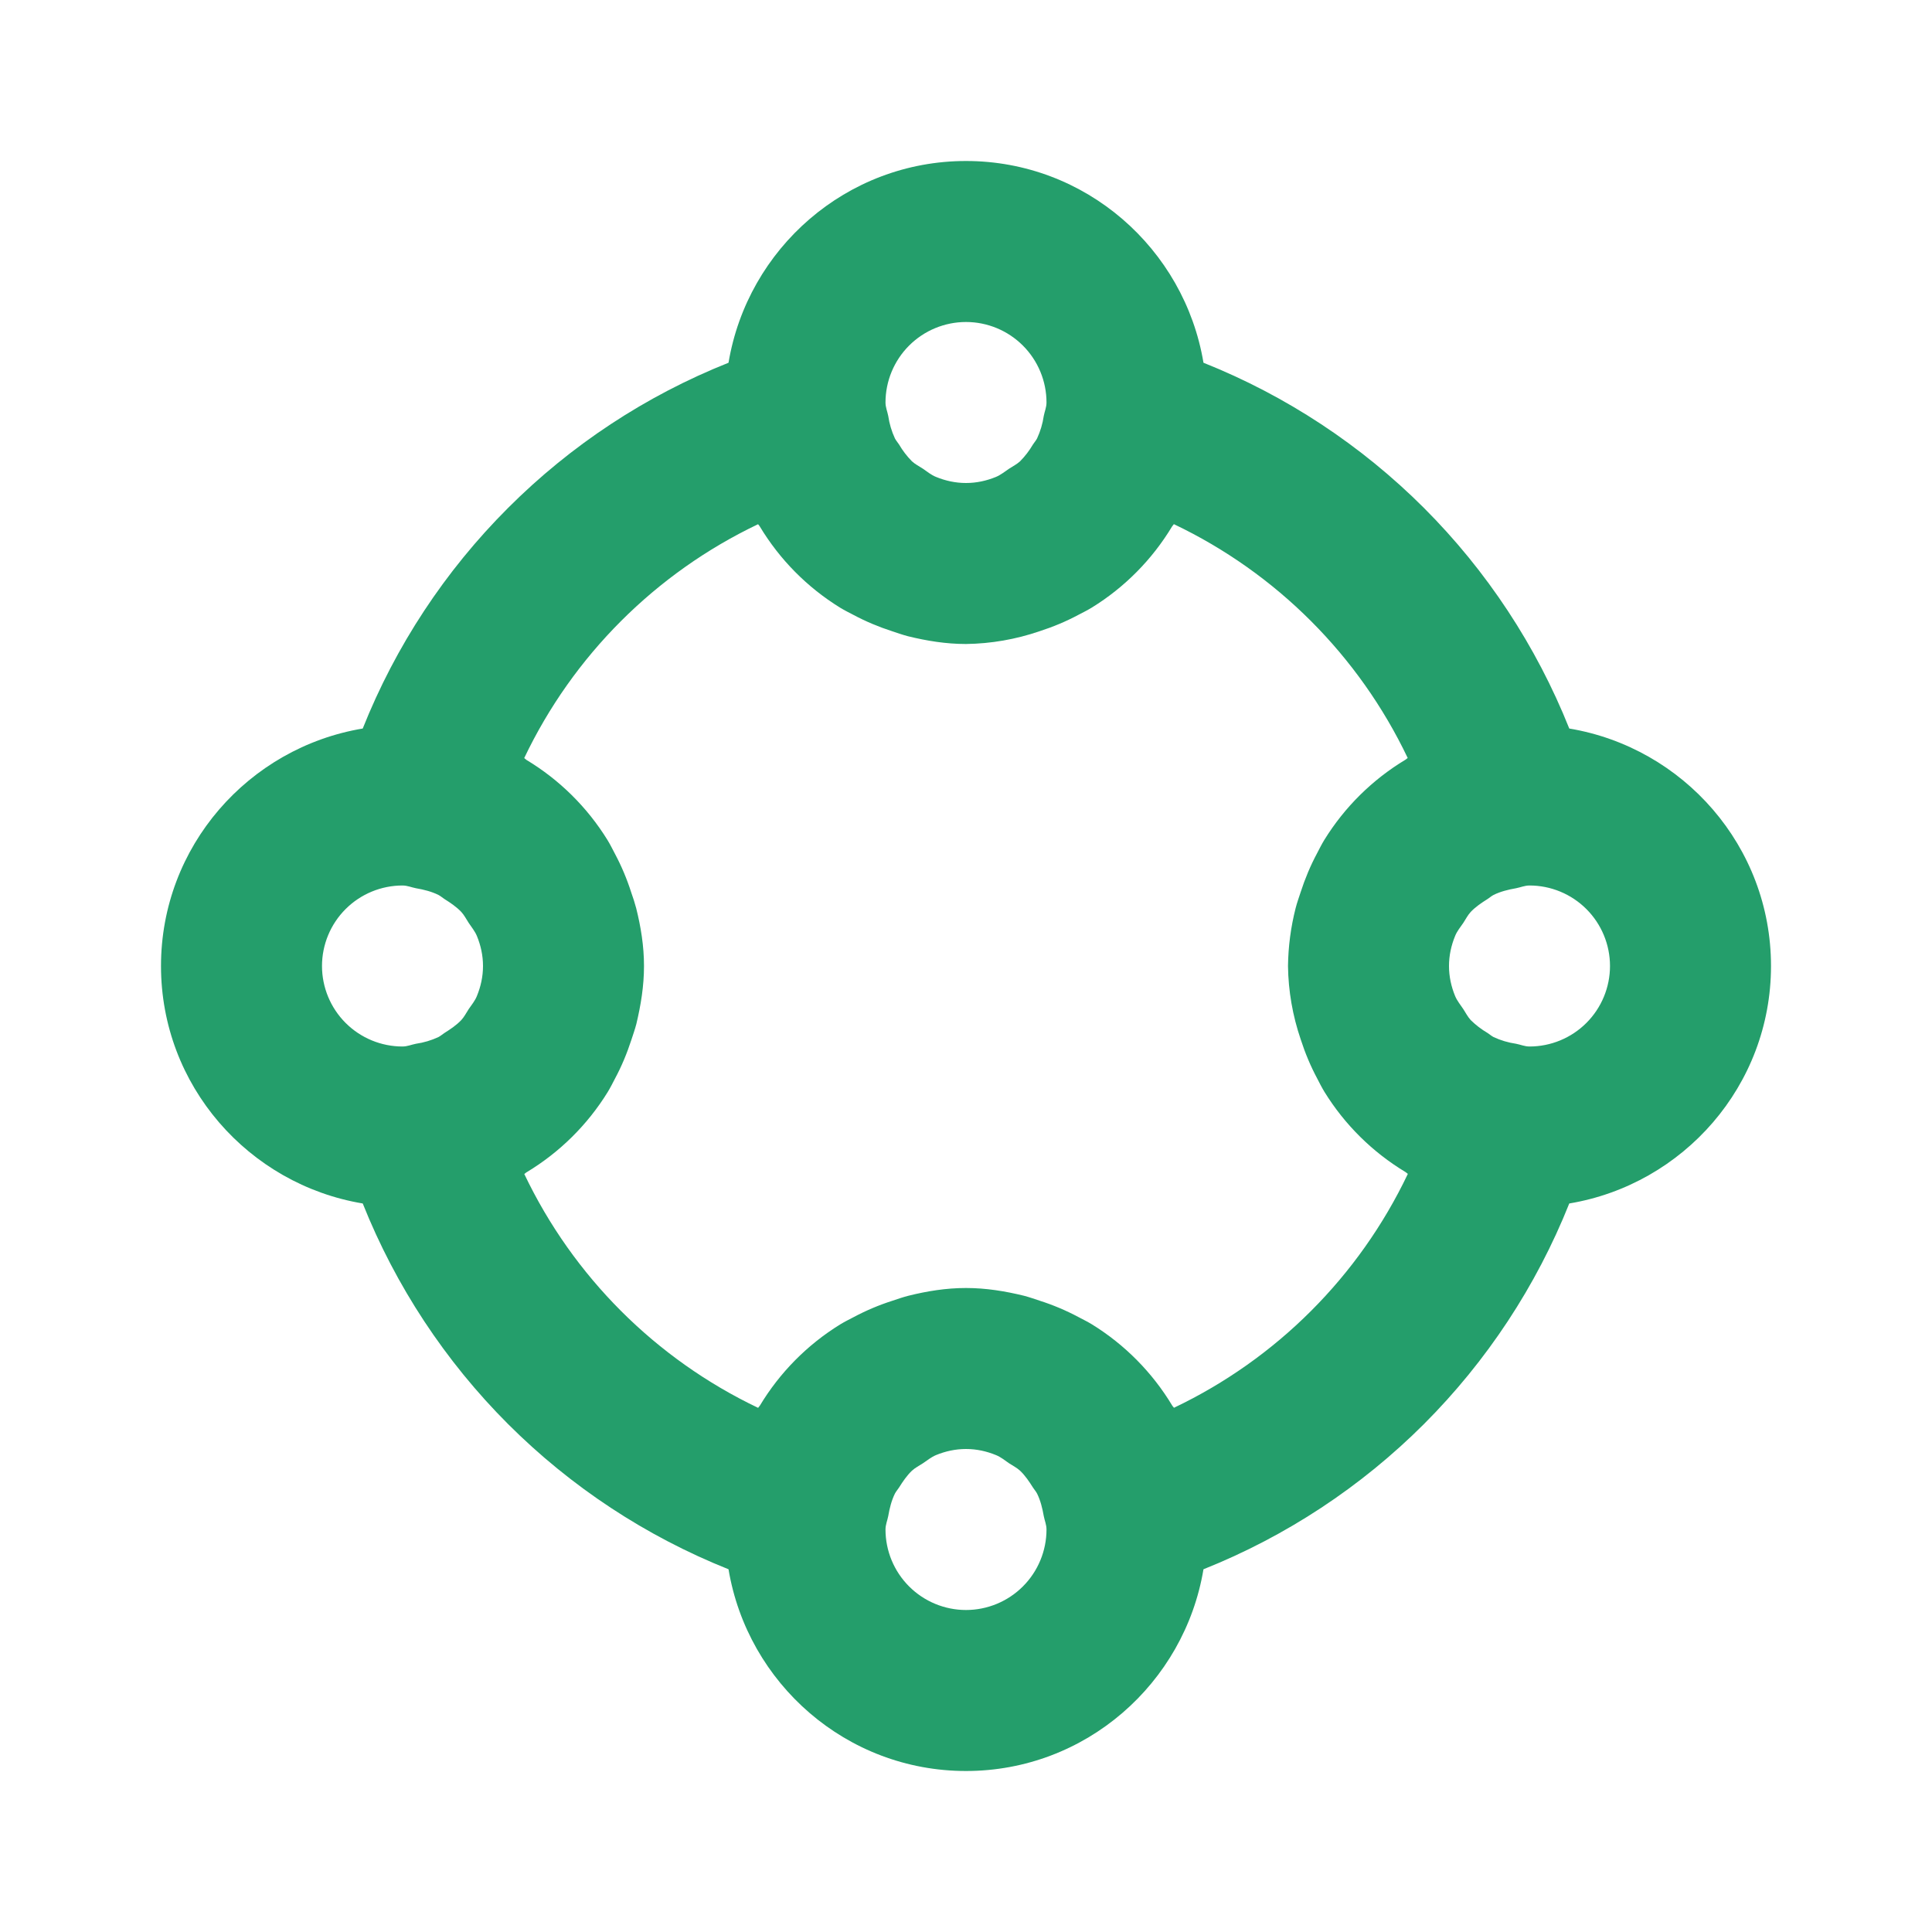 <svg width="48" height="48" viewBox="0 0 48 48" fill="none" xmlns="http://www.w3.org/2000/svg">
<path d="M38.988 18.1C38.169 16.048 36.941 14.184 35.379 12.621C33.816 11.059 31.952 9.831 29.9 9.012C29.426 6.176 26.97 4 24 4C21.03 4 18.574 6.176 18.1 9.012C16.047 9.83 14.183 11.058 12.621 12.621C11.058 14.183 9.83 16.047 9.012 18.1C6.176 18.574 4 21.03 4 24C4 26.97 6.176 29.426 9.012 29.9C9.831 31.952 11.059 33.816 12.621 35.379C14.184 36.941 16.048 38.169 18.1 38.988C18.574 41.824 21.03 44 24 44C26.97 44 29.426 41.824 29.9 38.988C31.952 38.169 33.816 36.941 35.379 35.379C36.941 33.816 38.169 31.952 38.988 29.9C41.824 29.426 44 26.97 44 24C44 21.03 41.824 18.574 38.988 18.1ZM24 8C24.53 8 25.039 8.211 25.414 8.586C25.789 8.961 26 9.47 26 10C26 10.12 25.954 10.22 25.932 10.334C25.904 10.527 25.848 10.715 25.766 10.892C25.738 10.946 25.698 10.99 25.664 11.042C25.575 11.194 25.468 11.335 25.344 11.46C25.264 11.534 25.164 11.584 25.072 11.644C24.964 11.716 24.864 11.8 24.742 11.85C24.512 11.944 24.264 12 24 12C23.736 12 23.488 11.944 23.258 11.85C23.136 11.802 23.036 11.718 22.928 11.644C22.836 11.584 22.736 11.534 22.656 11.46C22.532 11.335 22.425 11.194 22.336 11.042C22.302 10.99 22.262 10.946 22.234 10.892C22.152 10.715 22.096 10.527 22.068 10.334C22.046 10.22 22 10.12 22 10C22 9.47 22.211 8.961 22.586 8.586C22.961 8.211 23.47 8 24 8ZM10 22C10.12 22 10.22 22.046 10.334 22.068C10.532 22.102 10.722 22.15 10.892 22.234C10.946 22.262 10.99 22.302 11.042 22.336C11.192 22.43 11.34 22.53 11.46 22.656C11.534 22.736 11.584 22.836 11.644 22.928C11.716 23.036 11.8 23.136 11.85 23.258C11.944 23.488 12 23.736 12 24C12 24.264 11.944 24.512 11.85 24.742C11.802 24.864 11.718 24.964 11.644 25.072C11.584 25.164 11.534 25.264 11.46 25.344C11.34 25.47 11.192 25.57 11.042 25.664C10.99 25.698 10.946 25.738 10.892 25.766C10.715 25.848 10.527 25.904 10.334 25.932C10.22 25.954 10.12 26 10 26C9.47 26 8.961 25.789 8.586 25.414C8.211 25.039 8 24.53 8 24C8 23.47 8.211 22.961 8.586 22.586C8.961 22.211 9.47 22 10 22ZM24 40C23.47 40 22.961 39.789 22.586 39.414C22.211 39.039 22 38.53 22 38C22 37.88 22.046 37.78 22.068 37.666C22.102 37.468 22.15 37.278 22.234 37.108C22.262 37.054 22.302 37.01 22.336 36.958C22.43 36.808 22.53 36.66 22.656 36.54C22.736 36.466 22.836 36.416 22.928 36.356C23.036 36.284 23.136 36.2 23.258 36.15C23.488 36.056 23.736 36 24 36C24.264 36 24.512 36.056 24.742 36.15C24.864 36.198 24.964 36.282 25.072 36.356C25.164 36.416 25.264 36.466 25.344 36.54C25.47 36.66 25.57 36.808 25.664 36.958C25.698 37.01 25.738 37.054 25.766 37.108C25.85 37.278 25.898 37.47 25.932 37.666C25.954 37.78 26 37.88 26 38C26 38.53 25.789 39.039 25.414 39.414C25.039 39.789 24.53 40 24 40ZM29.166 34.976C29.154 34.954 29.132 34.938 29.122 34.918C28.628 34.098 27.945 33.407 27.13 32.904C27.022 32.838 26.912 32.784 26.798 32.724C26.487 32.558 26.162 32.421 25.826 32.314C25.698 32.272 25.57 32.226 25.438 32.192C24.972 32.078 24.496 32 24 32C23.504 32 23.028 32.078 22.564 32.194C22.432 32.228 22.304 32.272 22.174 32.316C21.839 32.423 21.514 32.56 21.204 32.726C21.092 32.784 20.98 32.84 20.872 32.906C20.057 33.409 19.374 34.1 18.88 34.92C18.868 34.942 18.846 34.958 18.836 34.978C16.291 33.765 14.239 31.713 13.026 29.168C13.048 29.156 13.064 29.134 13.084 29.124C13.904 28.63 14.595 27.947 15.098 27.132C15.164 27.024 15.22 26.912 15.278 26.8C15.444 26.492 15.578 26.168 15.688 25.83C15.73 25.7 15.776 25.572 15.81 25.44C15.922 24.972 16 24.496 16 24C16 23.504 15.922 23.028 15.806 22.564C15.771 22.433 15.73 22.304 15.684 22.176C15.577 21.84 15.44 21.515 15.274 21.204C15.214 21.09 15.16 20.98 15.094 20.872C14.591 20.057 13.9 19.374 13.08 18.88C13.06 18.868 13.044 18.846 13.024 18.834C14.237 16.289 16.289 14.237 18.834 13.024C18.846 13.044 18.868 13.06 18.878 13.082C19.374 13.904 20.054 14.592 20.87 15.096C20.978 15.162 21.09 15.218 21.202 15.276C21.512 15.442 21.834 15.576 22.174 15.686C22.302 15.728 22.43 15.774 22.562 15.808C23.028 15.922 23.502 16 24 16C24.621 15.992 25.236 15.885 25.824 15.684C26.164 15.574 26.486 15.44 26.796 15.274C26.908 15.216 27.02 15.16 27.128 15.094C27.944 14.59 28.624 13.902 29.12 13.08C29.132 13.058 29.154 13.042 29.164 13.022C31.709 14.235 33.761 16.287 34.974 18.832C34.952 18.844 34.936 18.866 34.916 18.876C34.096 19.37 33.405 20.053 32.902 20.868C32.836 20.976 32.78 21.088 32.722 21.2C32.556 21.51 32.422 21.832 32.312 22.172C32.27 22.3 32.224 22.428 32.19 22.56C32.07 23.031 32.006 23.514 32 24C32.008 24.621 32.115 25.236 32.316 25.824C32.426 26.164 32.56 26.486 32.726 26.796C32.784 26.908 32.84 27.02 32.906 27.128C33.41 27.944 34.098 28.624 34.92 29.12C34.942 29.132 34.958 29.154 34.978 29.164C33.765 31.711 31.713 33.763 29.166 34.976ZM38 26C37.88 26 37.78 25.954 37.666 25.932C37.473 25.904 37.285 25.848 37.108 25.766C37.054 25.738 37.01 25.698 36.958 25.664C36.806 25.575 36.666 25.468 36.54 25.344C36.466 25.264 36.416 25.164 36.356 25.072C36.284 24.964 36.2 24.864 36.15 24.742C36.056 24.512 36 24.264 36 24C36 23.736 36.056 23.488 36.15 23.258C36.198 23.136 36.282 23.036 36.356 22.928C36.416 22.836 36.466 22.736 36.54 22.656C36.66 22.53 36.808 22.43 36.958 22.336C37.01 22.302 37.054 22.262 37.108 22.234C37.278 22.15 37.47 22.102 37.666 22.068C37.78 22.046 37.88 22 38 22C38.53 22 39.039 22.211 39.414 22.586C39.789 22.961 40 23.47 40 24C40 24.53 39.789 25.039 39.414 25.414C39.039 25.789 38.53 26 38 26Z" fill="#249E6B"/>
</svg>

